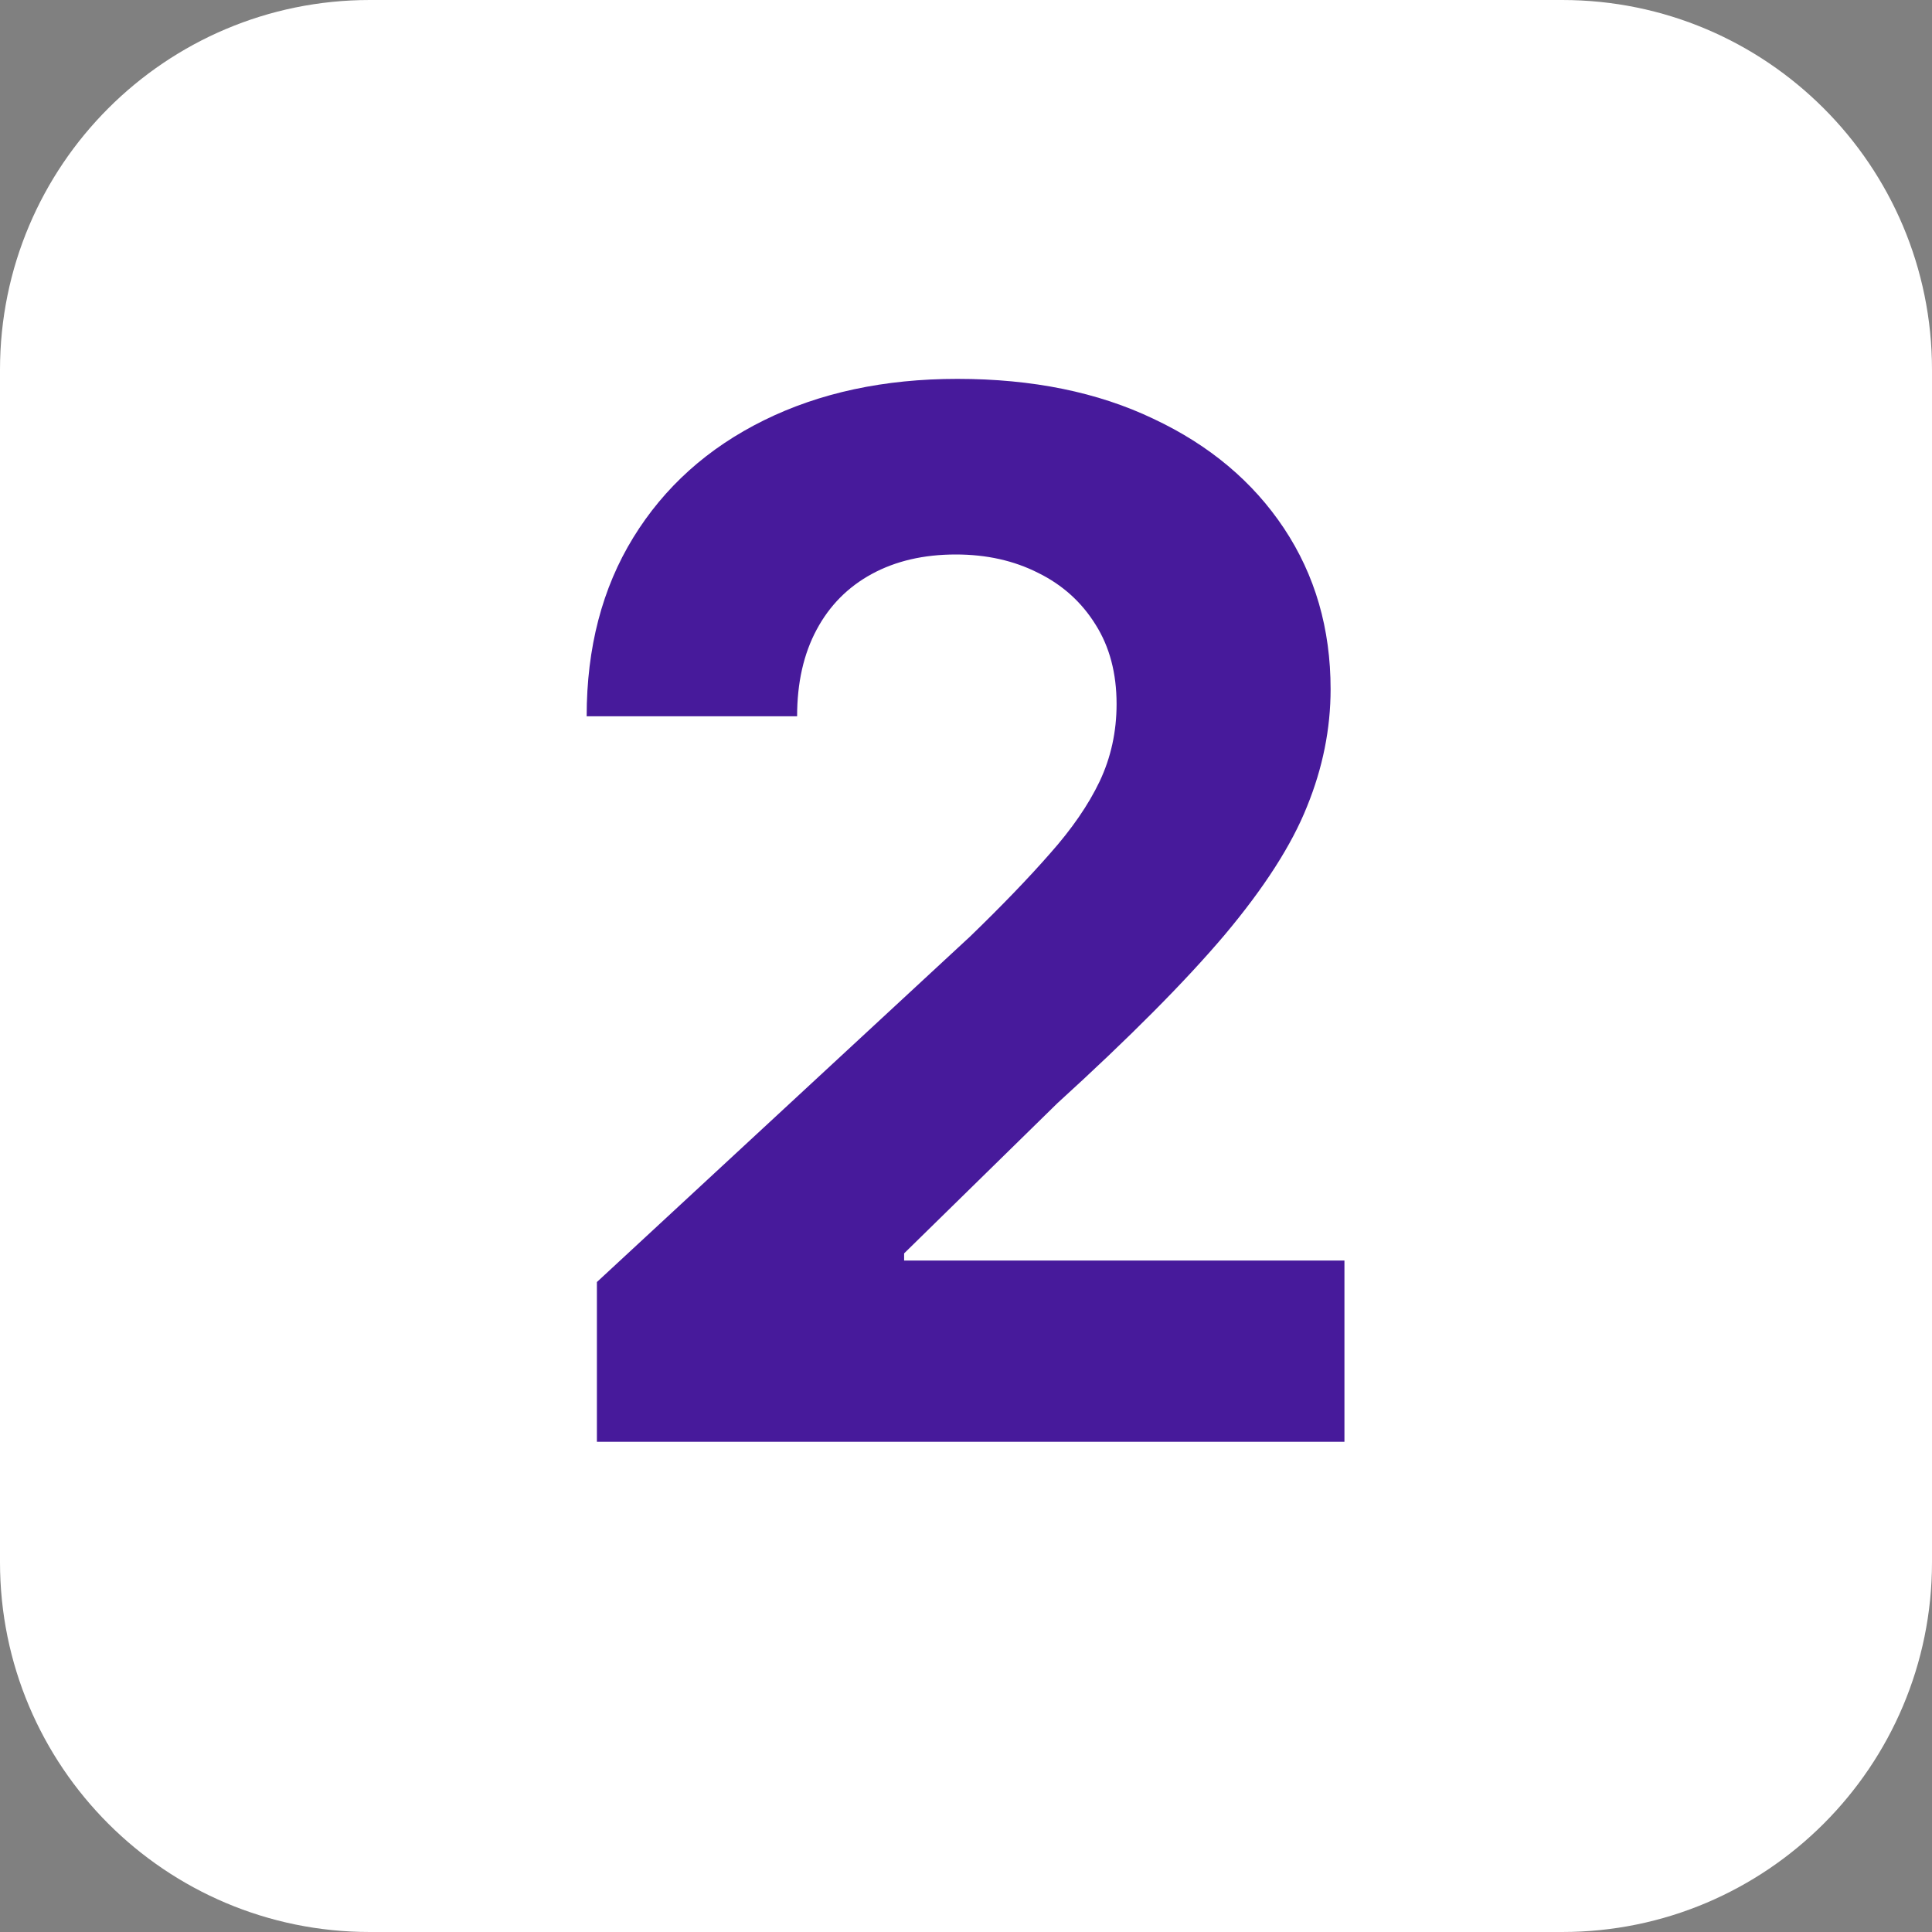 <svg xmlns="http://www.w3.org/2000/svg" width="67" height="67" viewBox="0 0 67 67" fill="none"><rect x="0" y="0" width="67" height="67" fill="#808080" stroke="none"/><path d="M54.176 0H12.824C5.741 0 0 5.741 0 12.824V54.176C0 61.259 5.741 67 12.824 67H54.176C61.259 67 67 61.259 67 54.176V12.824C67 5.741 61.259 0 54.176 0Z" fill="white"></path><path d="M20.7 50V44.46L33.644 32.475C34.745 31.41 35.668 30.451 36.414 29.599C37.172 28.746 37.746 27.912 38.136 27.095C38.527 26.267 38.722 25.373 38.722 24.414C38.722 23.349 38.48 22.431 37.994 21.662C37.509 20.881 36.846 20.283 36.006 19.869C35.165 19.442 34.212 19.229 33.147 19.229C32.034 19.229 31.064 19.454 30.235 19.904C29.407 20.354 28.767 20.999 28.318 21.84C27.868 22.68 27.643 23.68 27.643 24.84H20.345C20.345 22.461 20.884 20.395 21.961 18.643C23.038 16.892 24.547 15.536 26.489 14.577C28.43 13.619 30.667 13.139 33.2 13.139C35.804 13.139 38.071 13.601 40.001 14.524C41.942 15.436 43.451 16.702 44.529 18.324C45.606 19.945 46.144 21.804 46.144 23.899C46.144 25.272 45.872 26.628 45.328 27.965C44.795 29.303 43.842 30.788 42.469 32.422C41.096 34.044 39.16 35.991 36.663 38.264L31.354 43.466V43.715H46.624V50H20.7Z" fill="#471A9B"></path></svg>